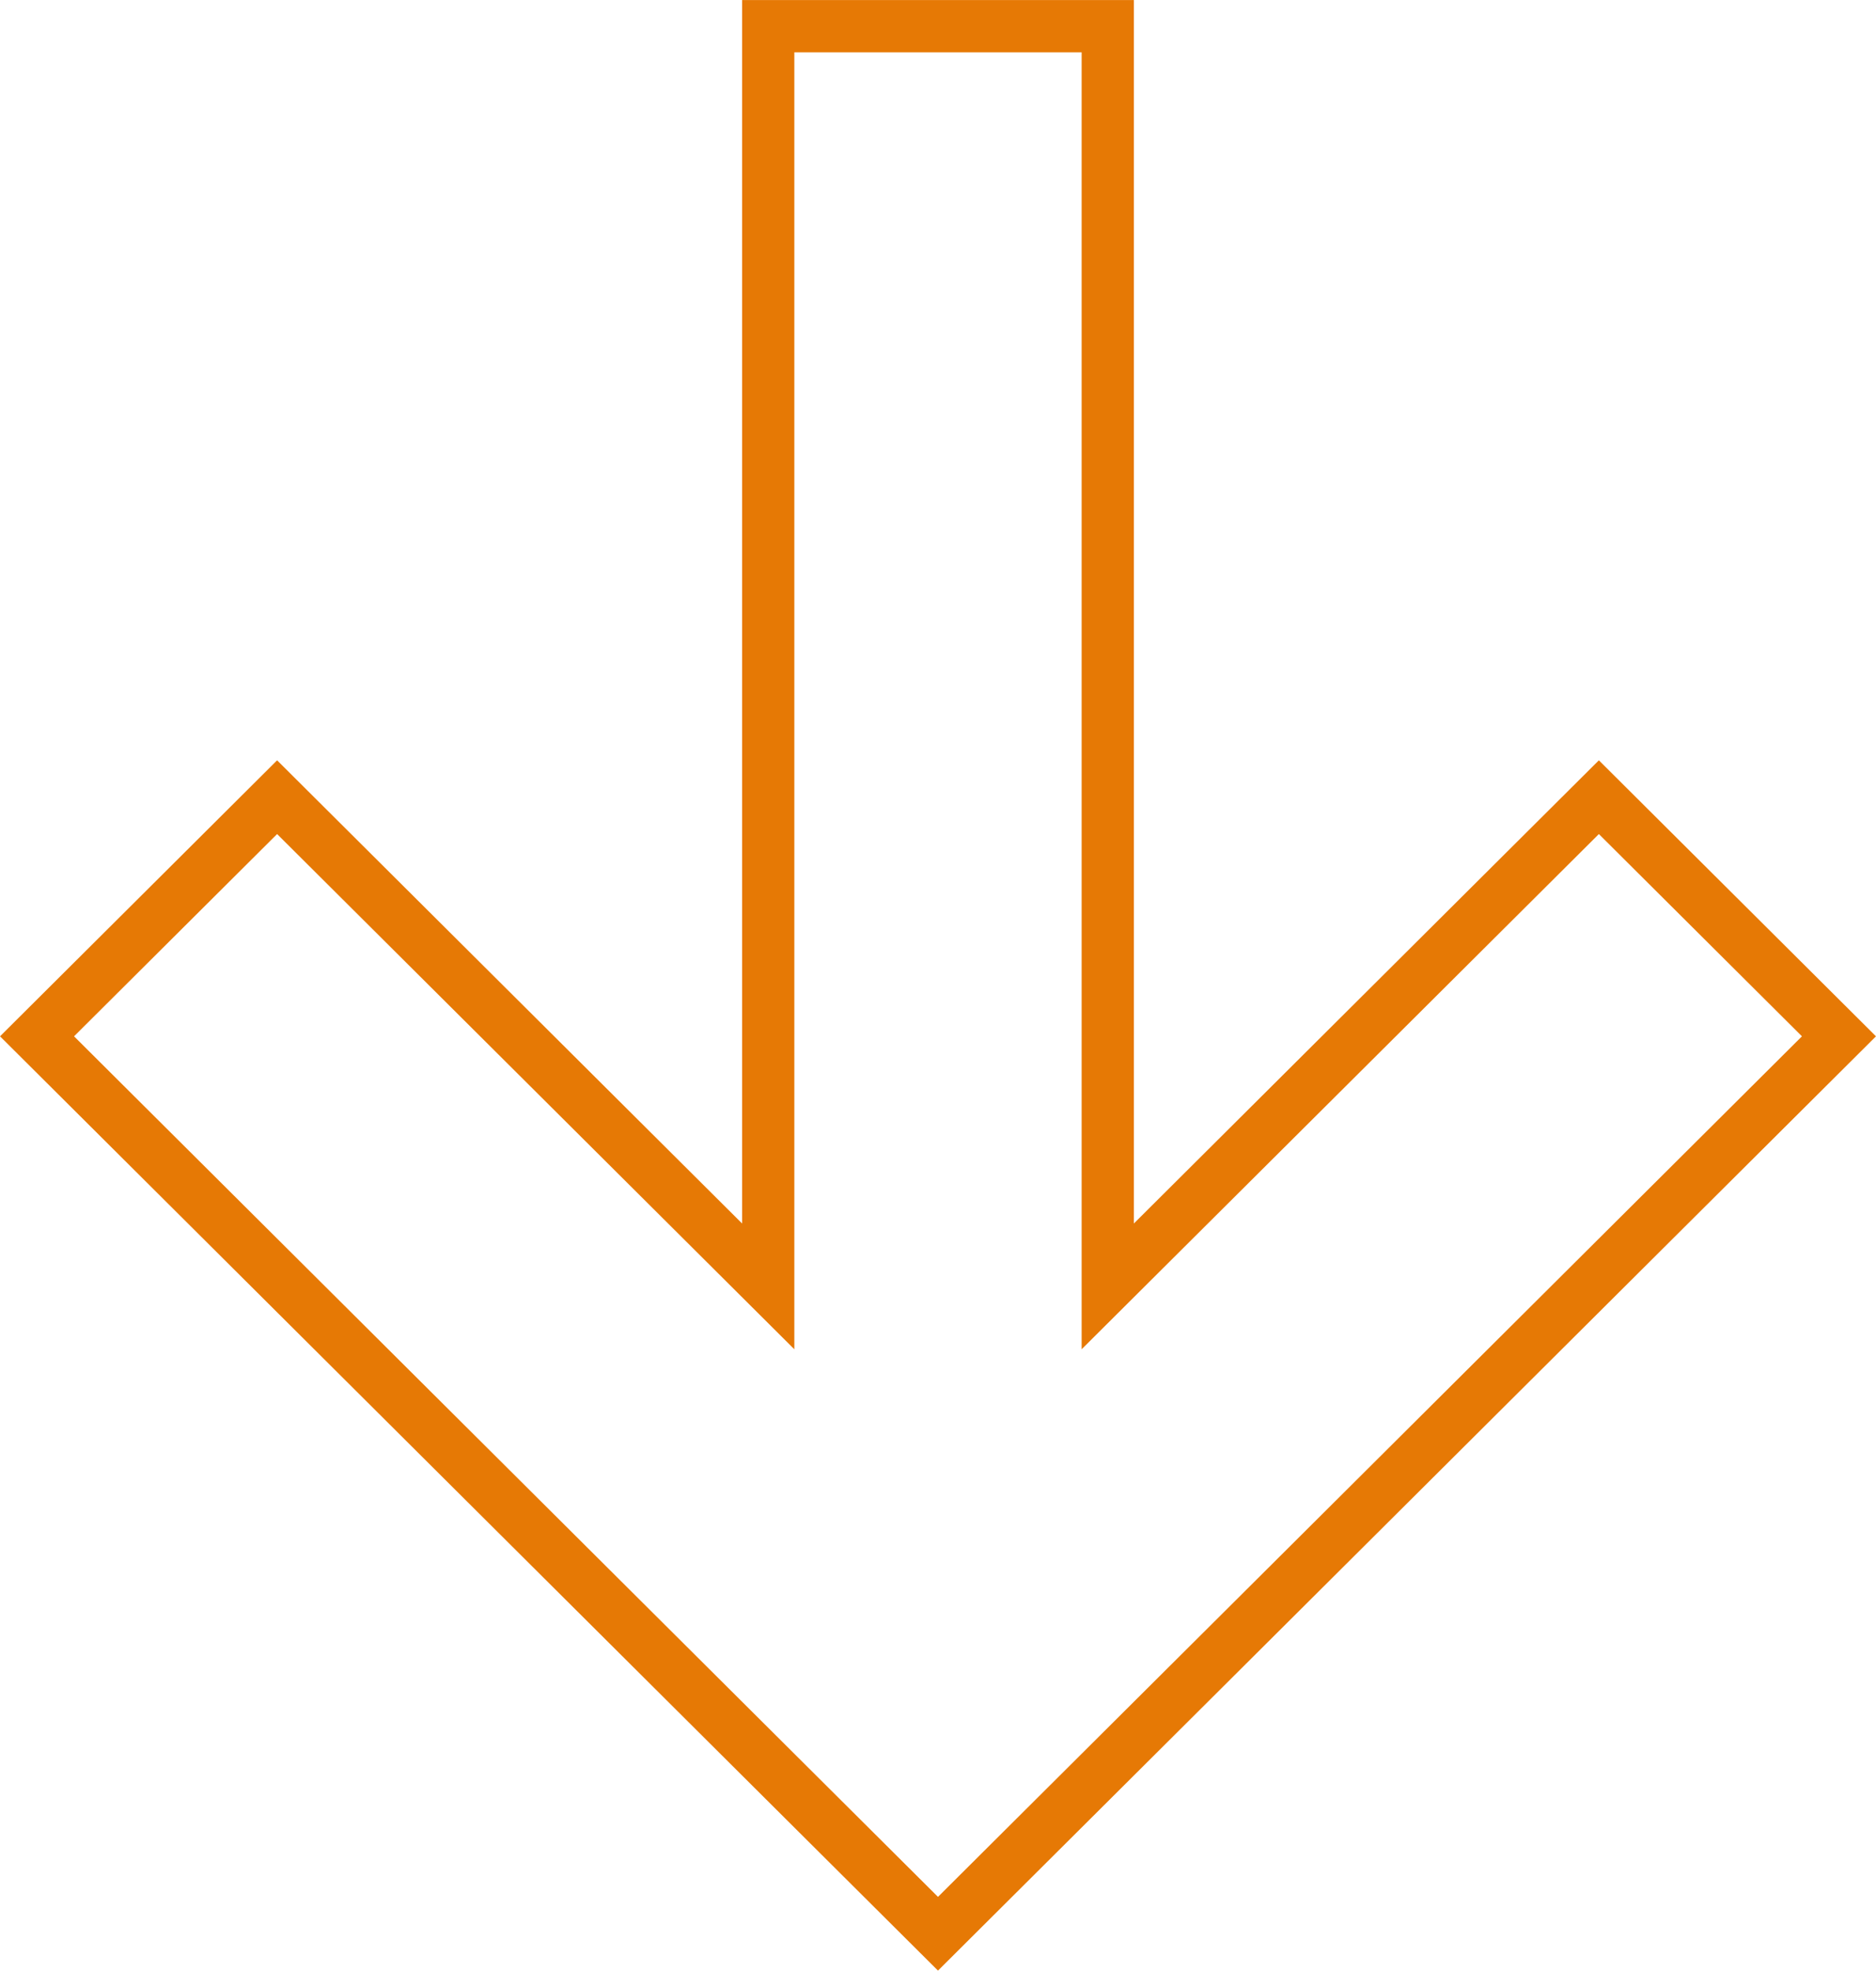 <?xml version="1.0" encoding="UTF-8"?> <svg xmlns="http://www.w3.org/2000/svg" xmlns:xlink="http://www.w3.org/1999/xlink" xmlns:xodm="http://www.corel.com/coreldraw/odm/2003" xml:space="preserve" width="19.006mm" height="19.953mm" version="1.1" style="shape-rendering:geometricPrecision; text-rendering:geometricPrecision; image-rendering:optimizeQuality; fill-rule:evenodd; clip-rule:evenodd" viewBox="0 0 676.73 710.42"> <defs> <style type="text/css"> .str0 {stroke:#E67905;stroke-width:18.84;stroke-miterlimit:22.926} .fil0 {fill:none} </style> </defs> <g id="Слой_x0020_1">  <polygon class="fil0 str0" points="277.12,463.74 277.12,9.42 399.6,9.42 399.6,463.74 576.76,287.38 663.37,373.59 338.36,697.12 13.36,373.59 99.96,287.38 "></polygon> </g> </svg> 